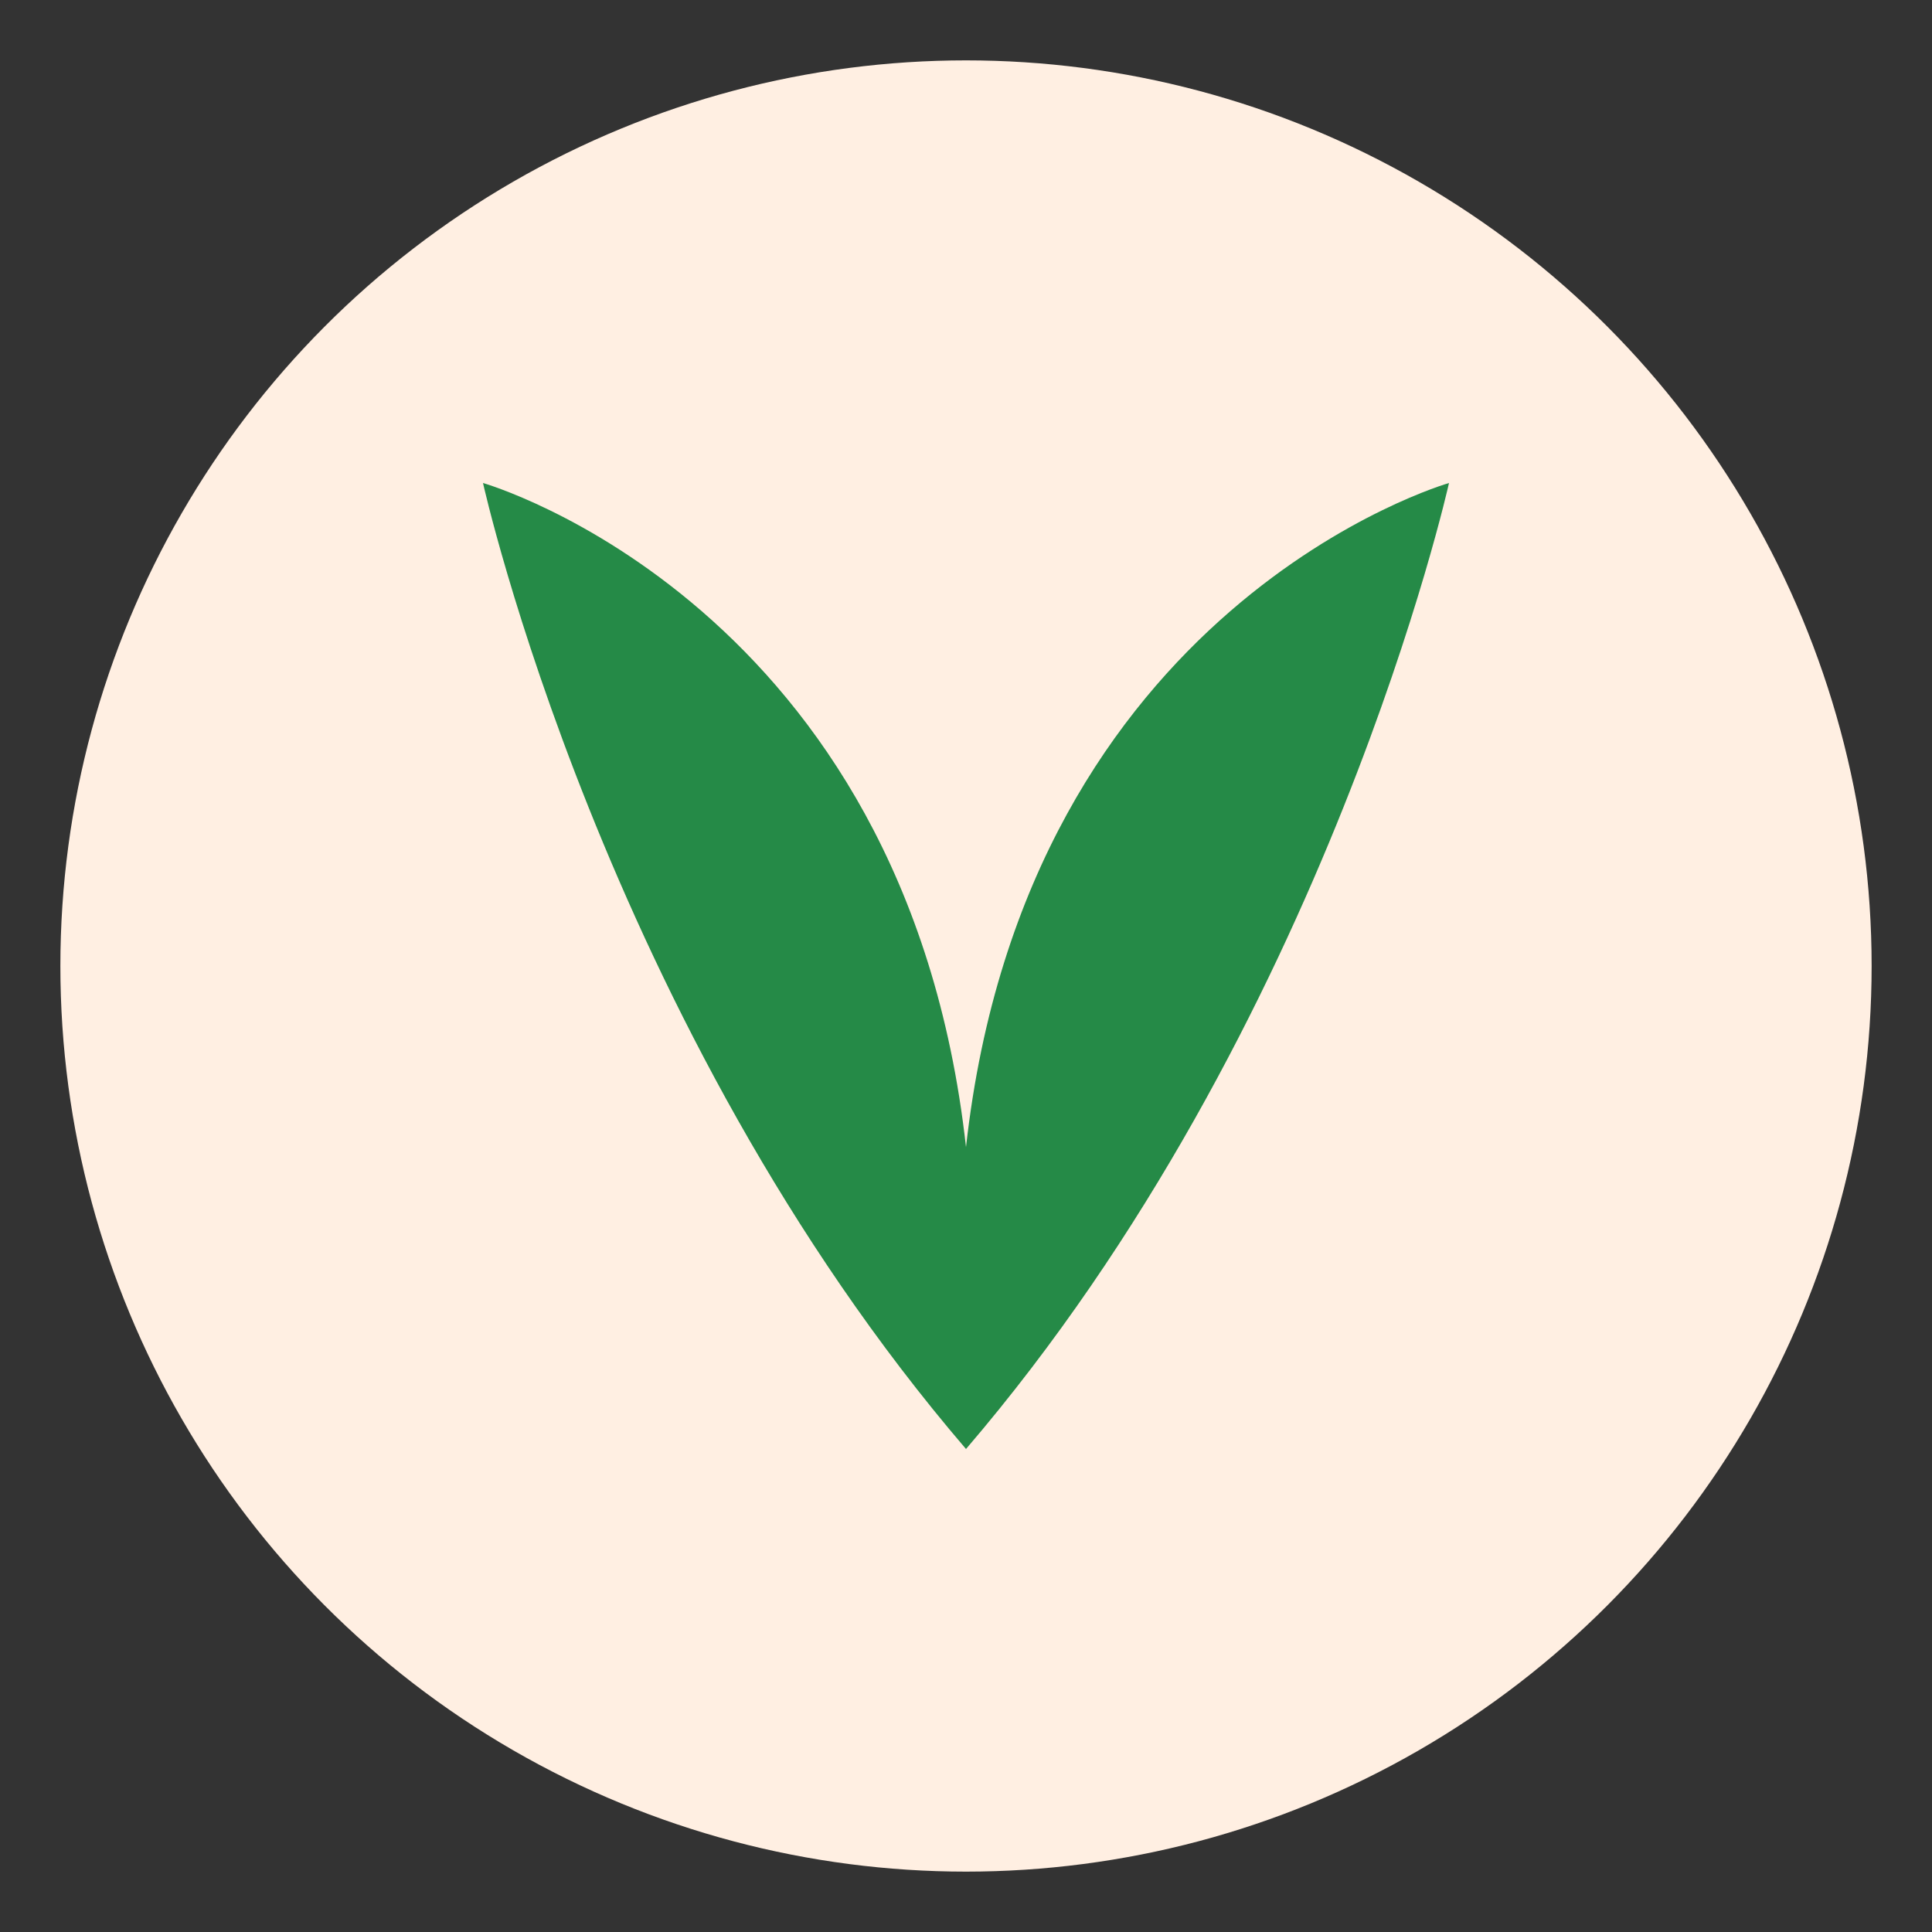 <?xml version="1.0" encoding="UTF-8"?>
<svg xmlns="http://www.w3.org/2000/svg" viewBox="0 0 32 32" width="32" height="32"><rect x="0" y="0" width="32" height="32" fill="#333333" stroke="none"/><circle cx="16" cy="16" r="15" fill="#FFEFE2"/><path d="M16 24c-6-7-8-16-8-16s7 2 8 11c1-9 8-11 8-11s-2 9-8 16z" fill="#258A47"/></svg>